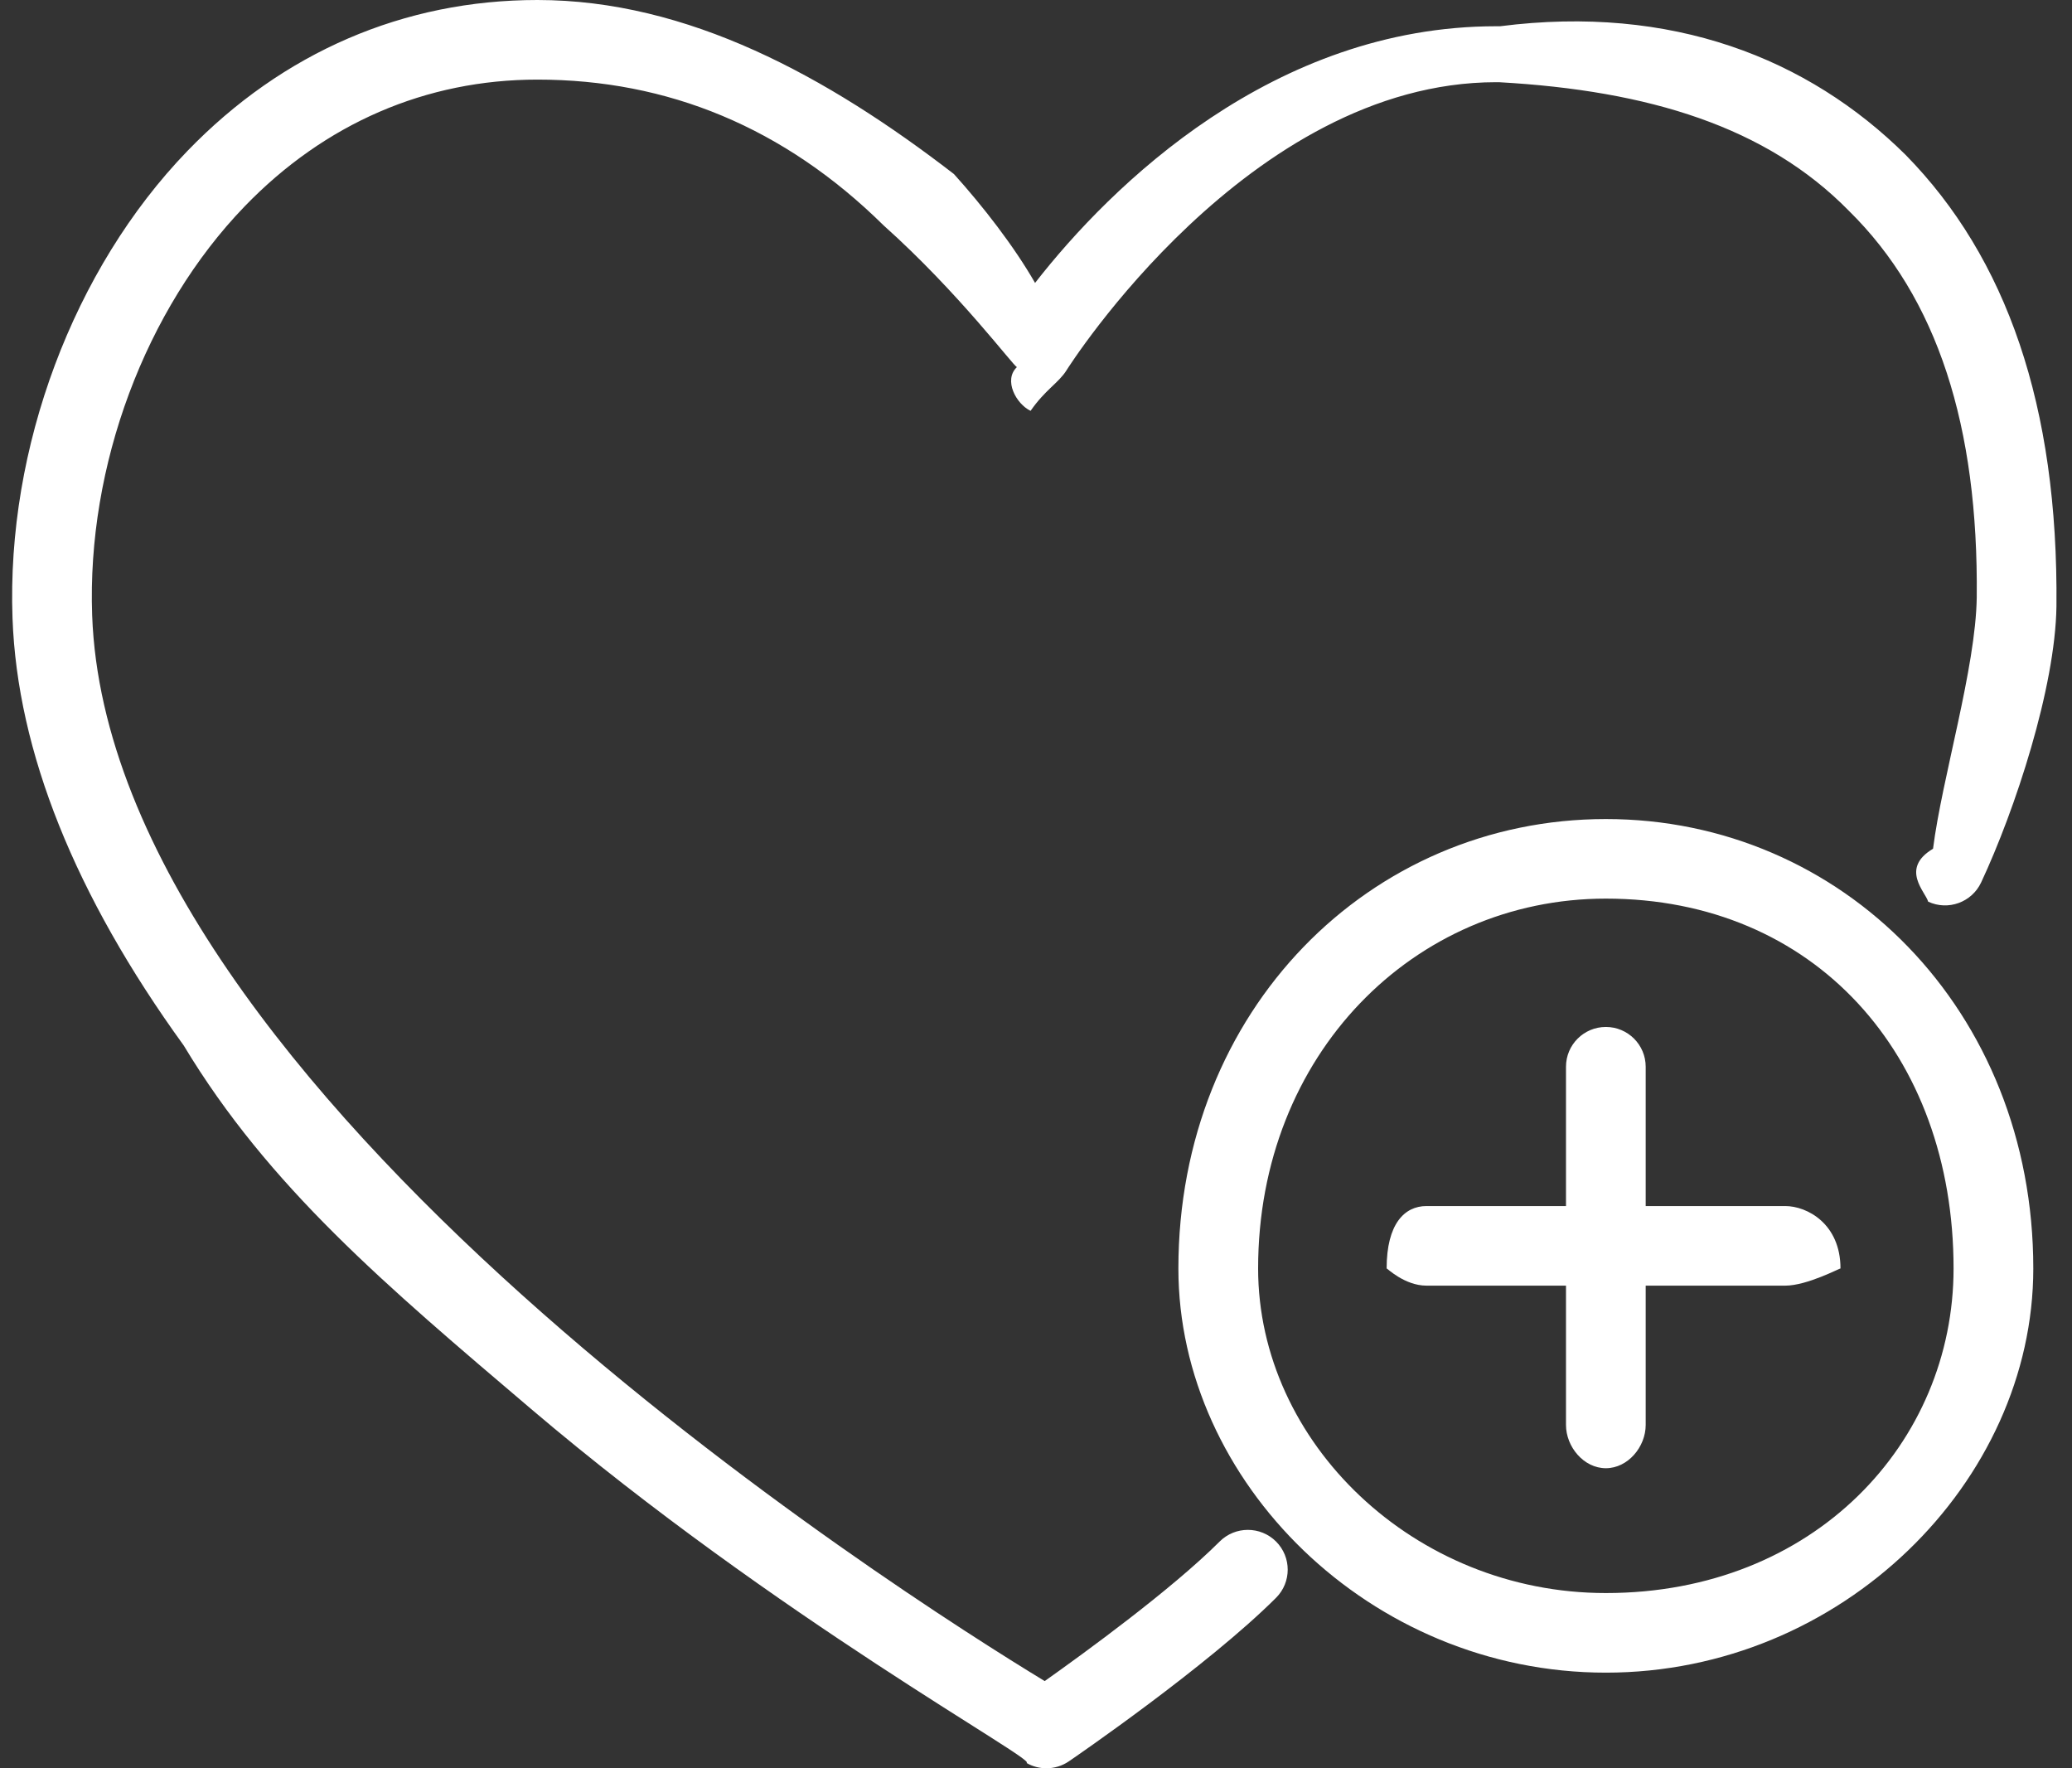 <svg  xmlns="http://www.w3.org/2000/svg" xmlns:xlink="http://www.w3.org/1999/xlink" width="75px" height="64px" viewBox="0 0 75 64">
	<rect x="0" y="0" width="75" height="64" fill="#333333" stroke="none"/>
	<path fill-rule="evenodd"  fill="#fff" d="M71.711,31.939 C71.373,32.659 70.515,32.971 69.793,32.634 C69.71,32.297 68.759,31.440 69.97,30.719 C70.293,28.163 71.516,24.186 71.552,21.62 C71.615,15.426 70.13,10.779 66.919,7.625 C63.944,4.593 59.689,3.28 54.270,2.976 C54.232,2.975 54.195,2.975 54.158,2.975 C45.199,2.975 38.665,13.304 38.600,13.409 C38.323,13.853 37.828,14.112 37.304,14.87 C36.781,14.62 36.313,13.755 36.81,13.286 C36.69,13.262 34.729,10.613 31.986,8.16 C28.386,4.609 24.169,2.881 19.453,2.881 C15.420,2.881 11.757,4.466 8.858,7.467 C5.256,11.195 3.141,16.868 3.336,22.272 C3.960,39.519 32.666,57.717 37.815,60.844 C39.254,59.825 42.406,57.533 44.148,55.793 C44.712,55.231 45.625,55.231 46.189,55.793 C46.752,56.356 46.752,57.267 46.189,57.830 C43.702,60.312 38.895,63.609 38.691,63.748 C38.446,63.915 38.162,64.0 37.876,64.0 C37.627,64.0 37.378,63.936 37.154,63.806 C37.65,63.755 28.122,58.564 19.220,50.992 C13.961,46.520 9.733,42.96 6.651,37.841 C2.713,32.403 0.627,27.201 0.453,22.376 C0.230,16.218 2.654,9.739 6.781,5.467 C10.237,1.890 14.619,0.0 19.453,0.0 C24.893,0.0 29.942,2.76 34.53,6.3 C35.575,7.458 36.705,8.911 37.466,10.24 C40.23,6.692 46.104,0.95 54.156,0.95 C54.203,0.95 54.250,0.95 54.298,0.95 C60.510,0.155 65.450,2.11 68.981,5.609 C72.622,9.322 74.509,14.677 74.437,21.95 C74.394,24.893 72.942,29.310 71.711,31.939 ZM58.127,29.644 C66.672,29.644 73.599,36.560 73.599,45.91 C73.599,53.622 66.672,60.539 58.127,60.539 C49.582,60.539 42.654,53.622 42.654,45.91 C42.654,36.560 49.582,29.644 58.127,29.644 ZM58.127,57.658 C65.67,57.658 70.713,52.21 70.713,45.91 C70.713,38.162 65.67,32.524 58.127,32.524 C51.186,32.524 45.540,38.162 45.540,45.91 C45.540,52.21 51.186,57.658 58.127,57.658 ZM51.635,43.651 L56.684,43.651 L56.684,38.609 C56.684,37.814 57.330,37.169 58.127,37.169 C58.923,37.169 59.569,37.814 59.569,38.609 L59.569,43.651 L64.619,43.651 C65.415,43.651 66.62,44.296 66.62,45.91 C66.62,45.887 65.415,46.532 64.619,46.532 L59.569,46.532 L59.569,51.573 C59.569,52.369 58.923,53.14 58.127,53.14 C57.330,53.14 56.684,52.369 56.684,51.573 L56.684,46.532 L51.635,46.532 C50.838,46.532 50.192,45.887 50.192,45.91 C50.192,44.296 50.838,43.651 51.635,43.651 Z"/>
</svg>